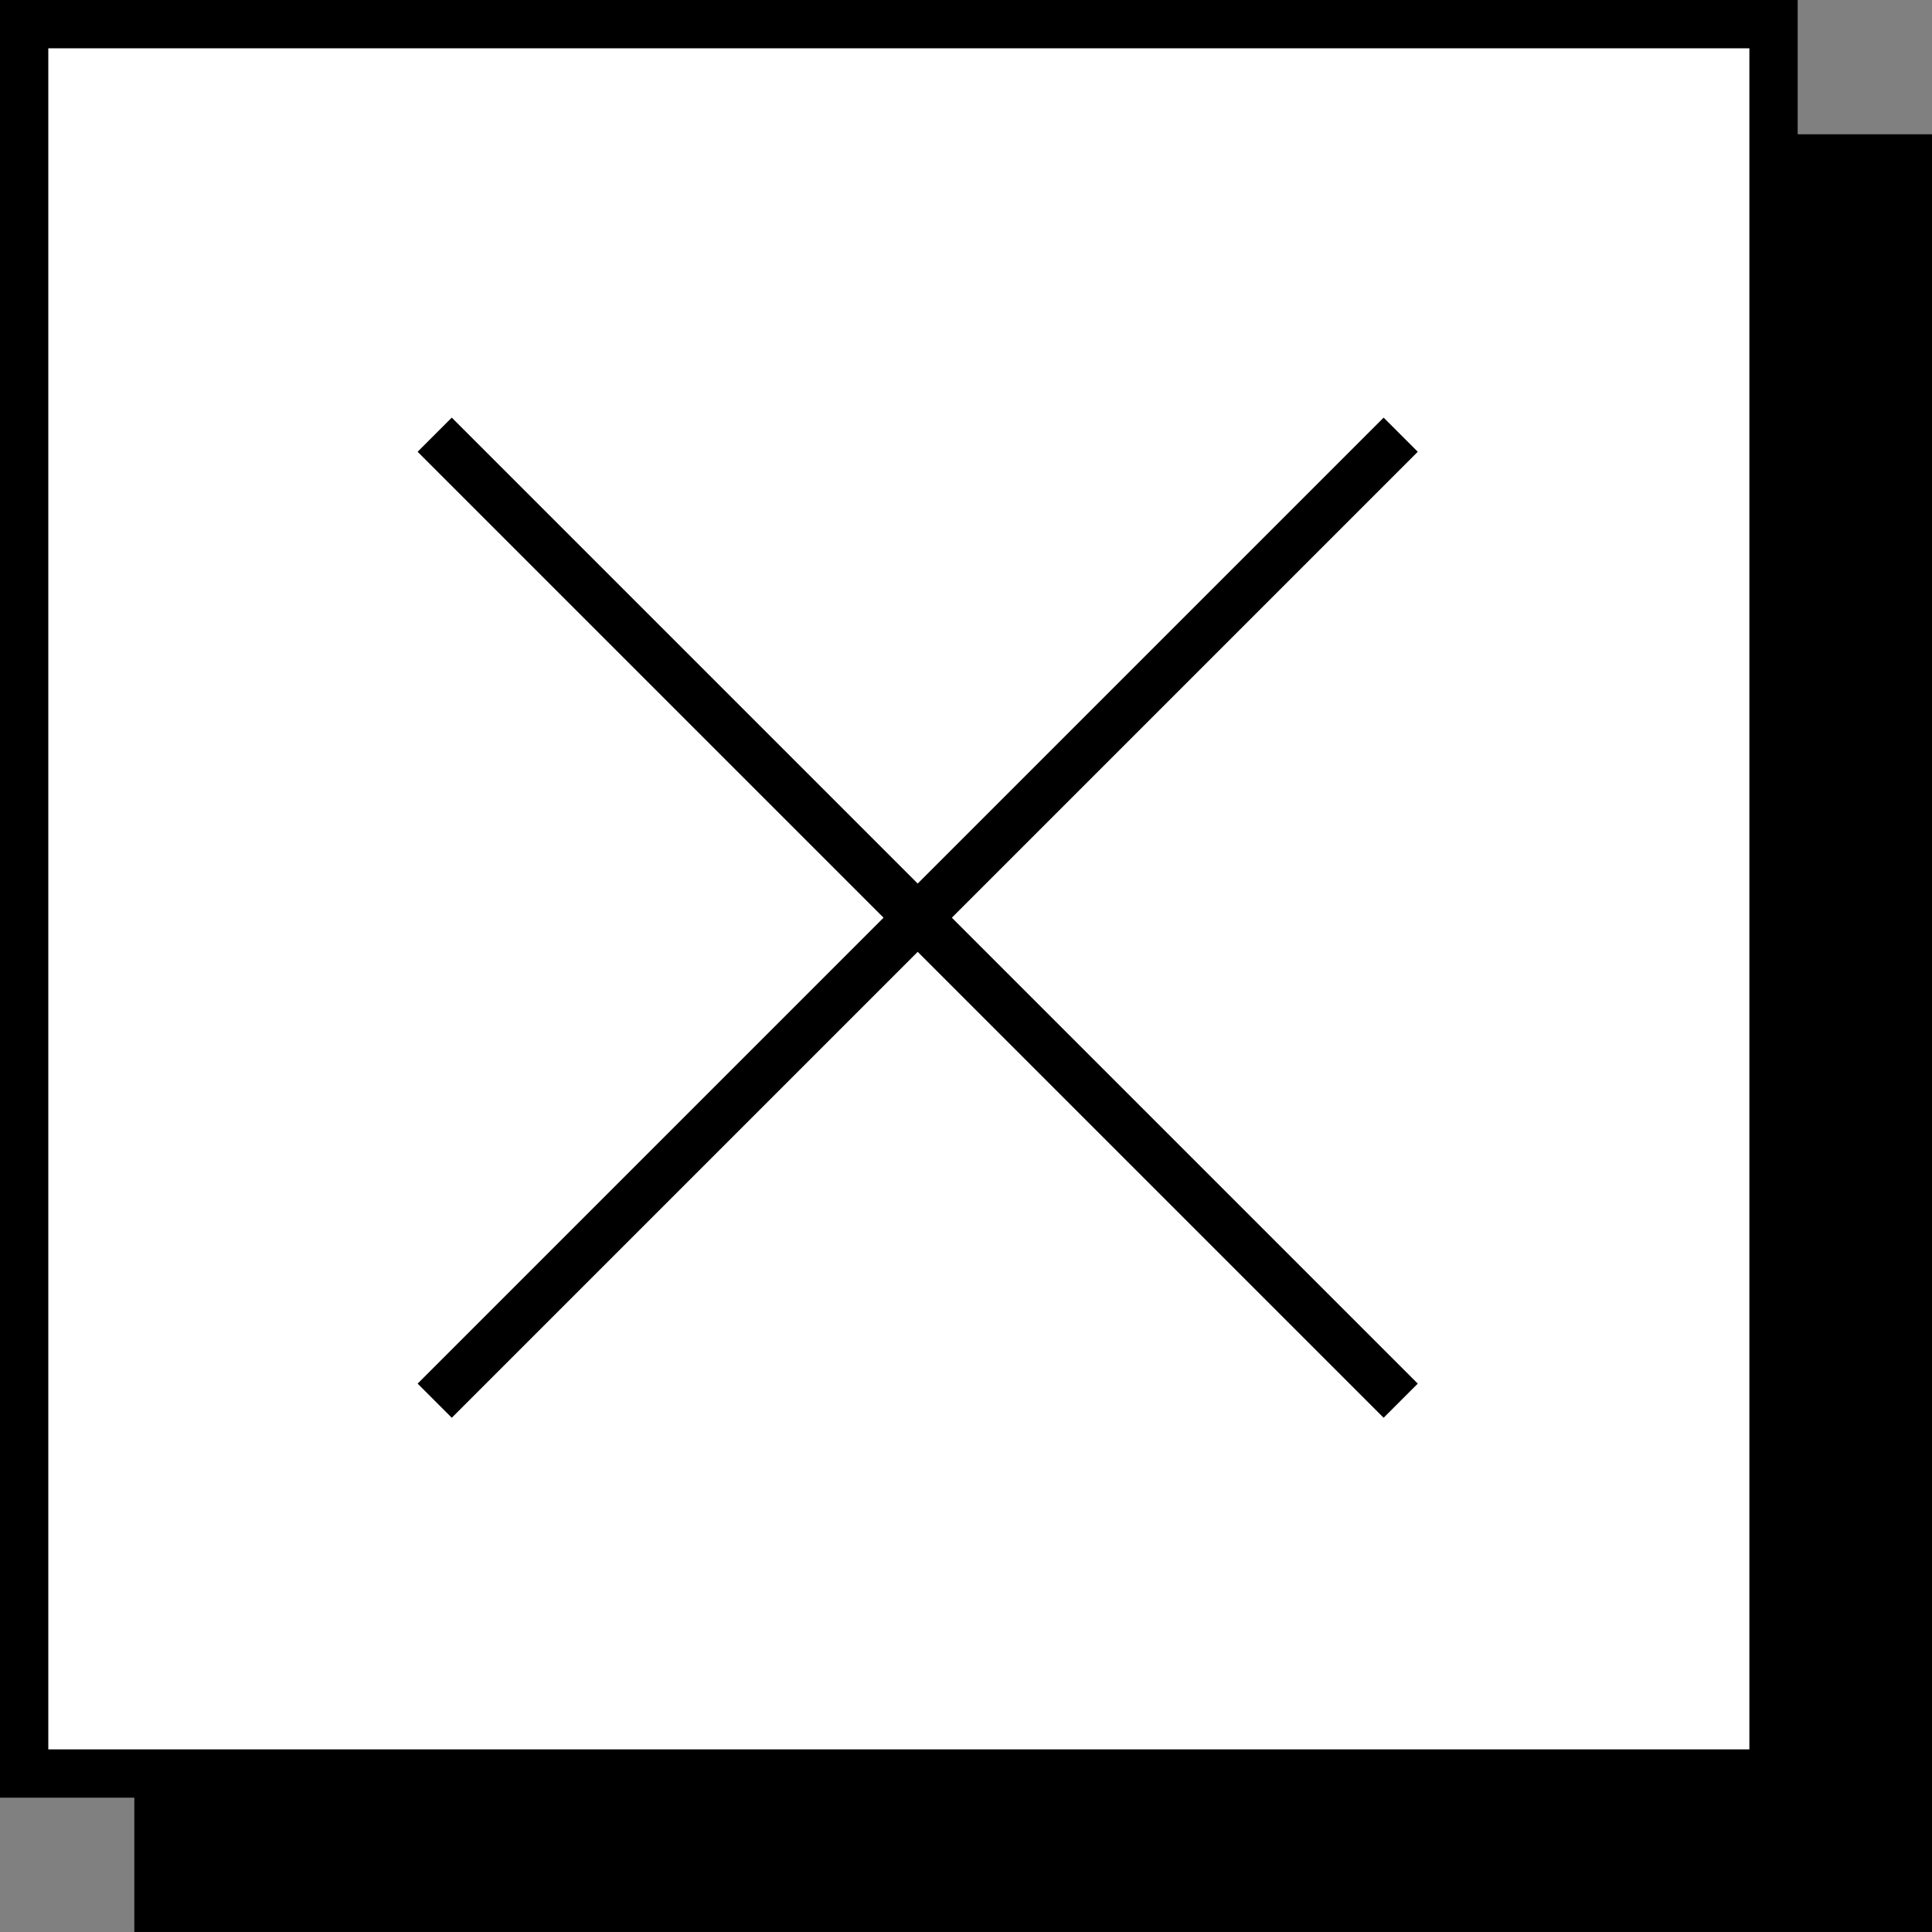 <svg width="40" height="40" viewBox="0 0 40 40" fill="none" xmlns="http://www.w3.org/2000/svg">
<rect x="0" y="0" width="40" height="40" fill="#808080" stroke="none"/>
<rect x="3.281" y="3.28" width="36.219" height="36.219" fill="black" stroke="black"/>
<rect x="0.5" y="0.5" width="36.219" height="36.219" fill="white" stroke="black"/>
<path d="M9 9L19 19M29 29L19 19M19 19L29 9L9 29" stroke="black"/>
</svg>
